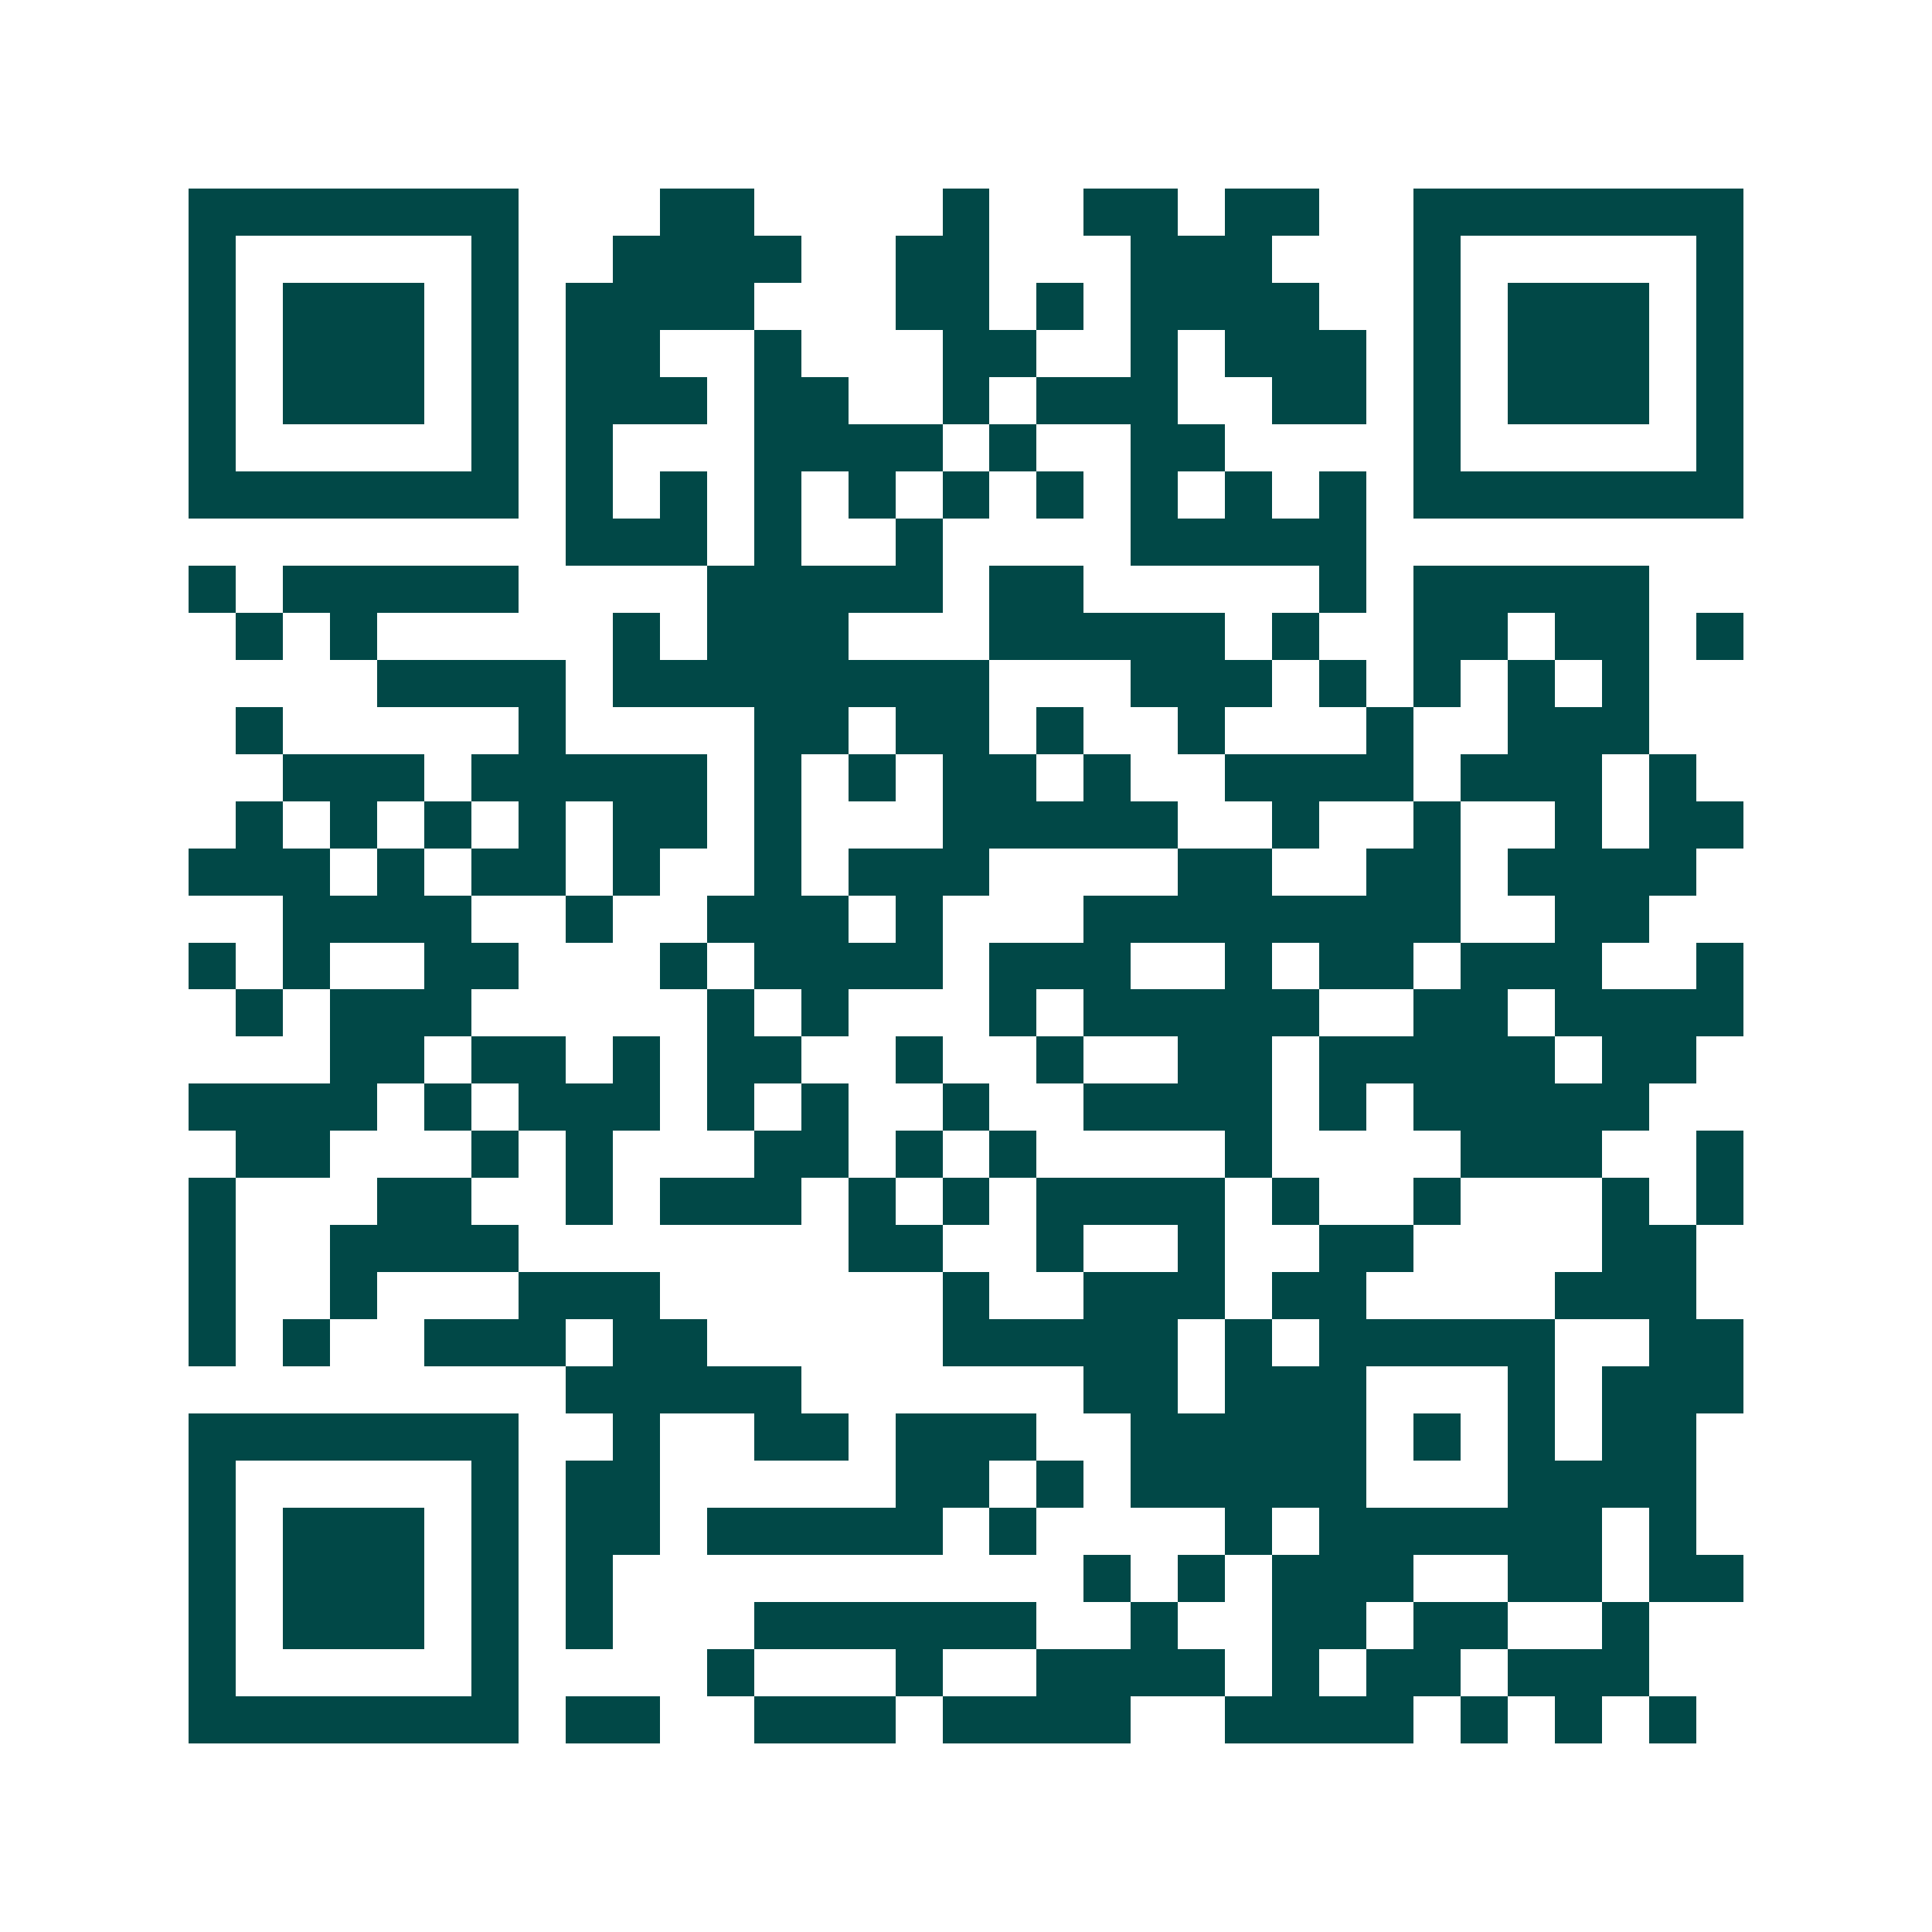 <svg xmlns="http://www.w3.org/2000/svg" width="200" height="200" viewBox="0 0 41 41" shape-rendering="crispEdges"><path fill="#ffffff" d="M0 0h41v41H0z"/><path stroke="#014847" d="M4 4.5h7m3 0h2m4 0h1m2 0h2m1 0h2m2 0h7M4 5.5h1m5 0h1m2 0h4m2 0h2m3 0h3m3 0h1m5 0h1M4 6.5h1m1 0h3m1 0h1m1 0h4m3 0h2m1 0h1m1 0h4m2 0h1m1 0h3m1 0h1M4 7.5h1m1 0h3m1 0h1m1 0h2m2 0h1m3 0h2m2 0h1m1 0h3m1 0h1m1 0h3m1 0h1M4 8.5h1m1 0h3m1 0h1m1 0h3m1 0h2m2 0h1m1 0h3m2 0h2m1 0h1m1 0h3m1 0h1M4 9.5h1m5 0h1m1 0h1m3 0h4m1 0h1m2 0h2m4 0h1m5 0h1M4 10.5h7m1 0h1m1 0h1m1 0h1m1 0h1m1 0h1m1 0h1m1 0h1m1 0h1m1 0h1m1 0h7M12 11.5h3m1 0h1m2 0h1m4 0h5M4 12.5h1m1 0h5m4 0h5m1 0h2m5 0h1m1 0h5M5 13.5h1m1 0h1m5 0h1m1 0h3m3 0h5m1 0h1m2 0h2m1 0h2m1 0h1M8 14.5h4m1 0h8m3 0h3m1 0h1m1 0h1m1 0h1m1 0h1M5 15.5h1m5 0h1m4 0h2m1 0h2m1 0h1m2 0h1m3 0h1m2 0h3M6 16.5h3m1 0h5m1 0h1m1 0h1m1 0h2m1 0h1m2 0h4m1 0h3m1 0h1M5 17.5h1m1 0h1m1 0h1m1 0h1m1 0h2m1 0h1m3 0h5m2 0h1m2 0h1m2 0h1m1 0h2M4 18.5h3m1 0h1m1 0h2m1 0h1m2 0h1m1 0h3m4 0h2m2 0h2m1 0h4M6 19.5h4m2 0h1m2 0h3m1 0h1m3 0h8m2 0h2M4 20.5h1m1 0h1m2 0h2m3 0h1m1 0h4m1 0h3m2 0h1m1 0h2m1 0h3m2 0h1M5 21.5h1m1 0h3m5 0h1m1 0h1m3 0h1m1 0h5m2 0h2m1 0h4M7 22.5h2m1 0h2m1 0h1m1 0h2m2 0h1m2 0h1m2 0h2m1 0h5m1 0h2M4 23.5h4m1 0h1m1 0h3m1 0h1m1 0h1m2 0h1m2 0h4m1 0h1m1 0h5M5 24.5h2m3 0h1m1 0h1m3 0h2m1 0h1m1 0h1m4 0h1m4 0h3m2 0h1M4 25.5h1m3 0h2m2 0h1m1 0h3m1 0h1m1 0h1m1 0h4m1 0h1m2 0h1m3 0h1m1 0h1M4 26.5h1m2 0h4m7 0h2m2 0h1m2 0h1m2 0h2m4 0h2M4 27.5h1m2 0h1m3 0h3m6 0h1m2 0h3m1 0h2m4 0h3M4 28.5h1m1 0h1m2 0h3m1 0h2m5 0h5m1 0h1m1 0h5m2 0h2M12 29.5h5m6 0h2m1 0h3m3 0h1m1 0h3M4 30.5h7m2 0h1m2 0h2m1 0h3m2 0h5m1 0h1m1 0h1m1 0h2M4 31.5h1m5 0h1m1 0h2m5 0h2m1 0h1m1 0h5m3 0h4M4 32.5h1m1 0h3m1 0h1m1 0h2m1 0h5m1 0h1m4 0h1m1 0h6m1 0h1M4 33.5h1m1 0h3m1 0h1m1 0h1m10 0h1m1 0h1m1 0h3m2 0h2m1 0h2M4 34.5h1m1 0h3m1 0h1m1 0h1m3 0h6m2 0h1m2 0h2m1 0h2m2 0h1M4 35.5h1m5 0h1m4 0h1m3 0h1m2 0h4m1 0h1m1 0h2m1 0h3M4 36.5h7m1 0h2m2 0h3m1 0h4m2 0h4m1 0h1m1 0h1m1 0h1"/></svg>
